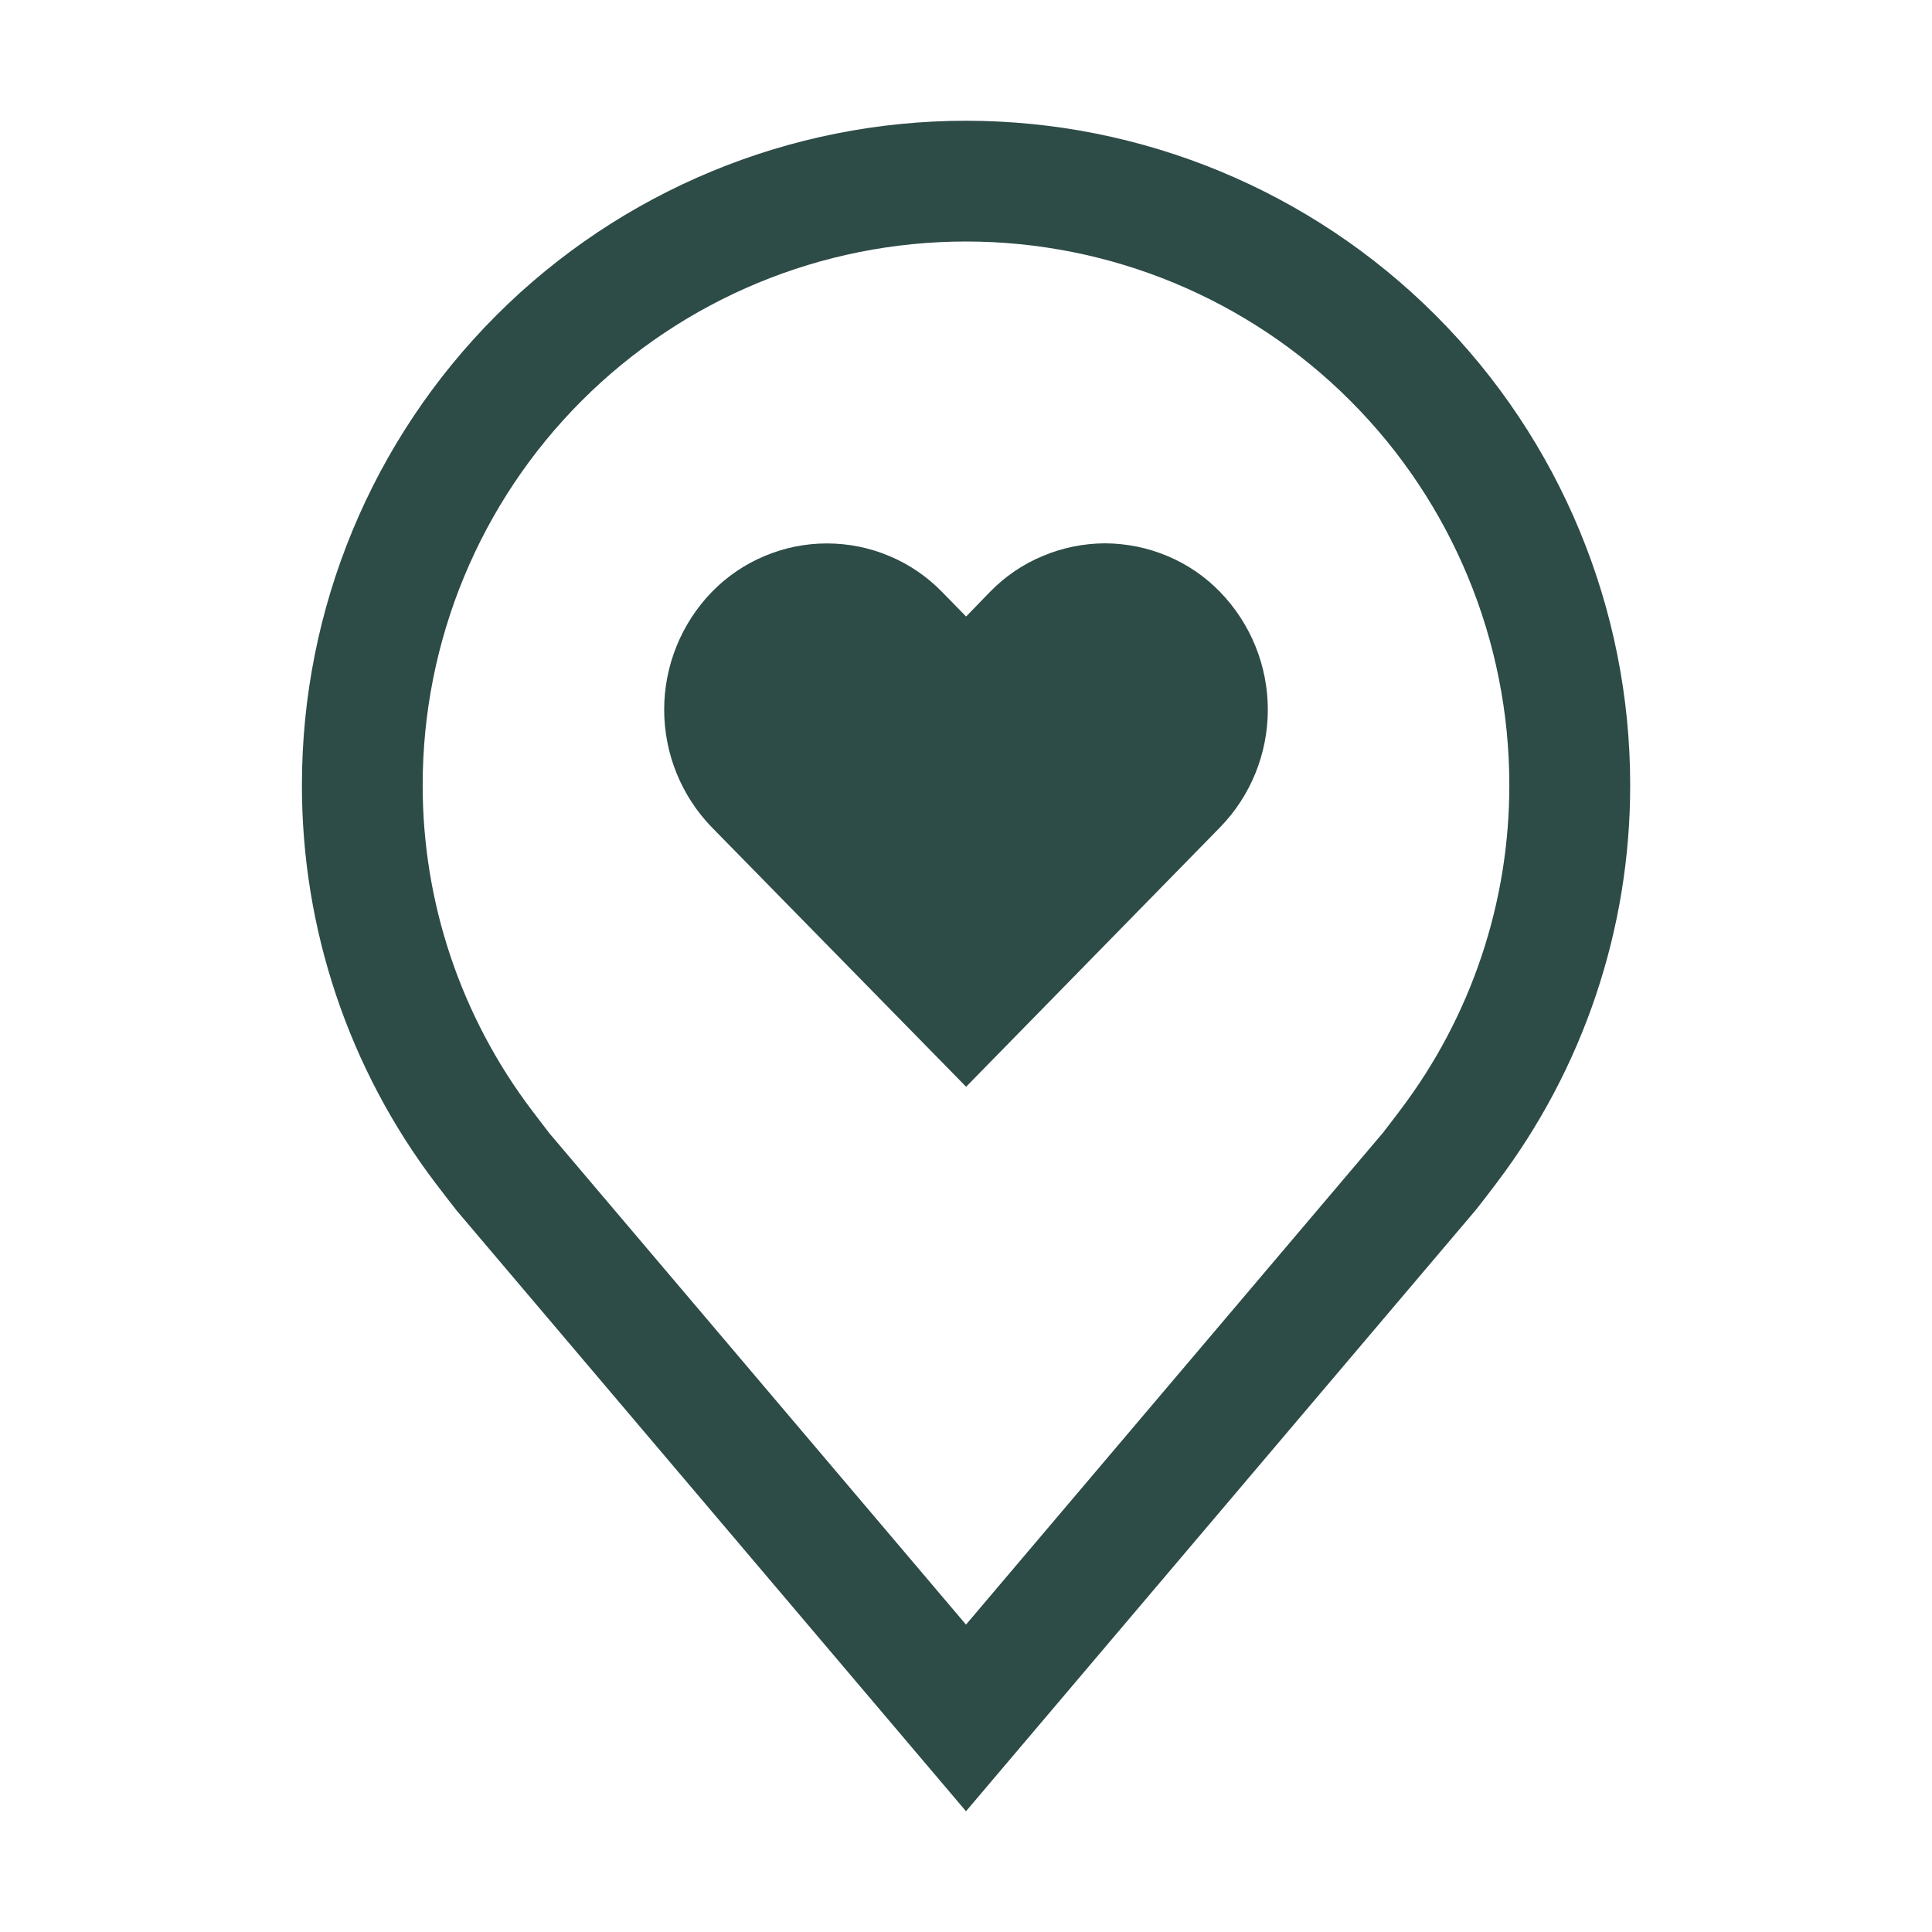 <svg width="18" height="18" viewBox="0 0 18 18" fill="none" xmlns="http://www.w3.org/2000/svg">
<path d="M10.295 5.062C10.095 5.063 9.897 5.103 9.713 5.181C9.528 5.258 9.362 5.372 9.222 5.516L9.001 5.744L8.778 5.516C8.638 5.372 8.471 5.258 8.287 5.181C8.103 5.103 7.904 5.063 7.704 5.063C7.504 5.063 7.306 5.103 7.122 5.181C6.938 5.258 6.771 5.372 6.631 5.516C6.347 5.81 6.188 6.203 6.188 6.612C6.188 7.021 6.347 7.414 6.631 7.707L9.001 10.125L11.368 7.707C11.653 7.414 11.812 7.021 11.812 6.612C11.812 6.203 11.653 5.81 11.368 5.516C11.229 5.372 11.062 5.258 10.878 5.181C10.694 5.103 10.495 5.063 10.295 5.062Z" fill="#2D4B47"/>
<path d="M9 16.875L4.255 11.279C4.189 11.195 4.124 11.11 4.059 11.025C3.248 9.957 2.811 8.653 2.813 7.312C2.813 5.671 3.464 4.098 4.625 2.937C5.785 1.777 7.359 1.125 9 1.125C10.641 1.125 12.215 1.777 13.375 2.937C14.536 4.098 15.188 5.671 15.188 7.312C15.19 8.652 14.752 9.956 13.942 11.023L13.941 11.025C13.941 11.025 13.772 11.247 13.747 11.276L9 16.875ZM4.957 10.347C4.958 10.347 5.088 10.52 5.118 10.558L9 15.136L12.887 10.551C12.912 10.52 13.043 10.346 13.044 10.345C13.706 9.473 14.064 8.408 14.062 7.312C14.062 5.97 13.529 4.682 12.58 3.733C11.63 2.783 10.343 2.25 9 2.25C7.657 2.25 6.37 2.783 5.42 3.733C4.471 4.682 3.938 5.97 3.938 7.312C3.936 8.408 4.295 9.474 4.957 10.347H4.957Z" fill="#2D4B47"/>
</svg>
